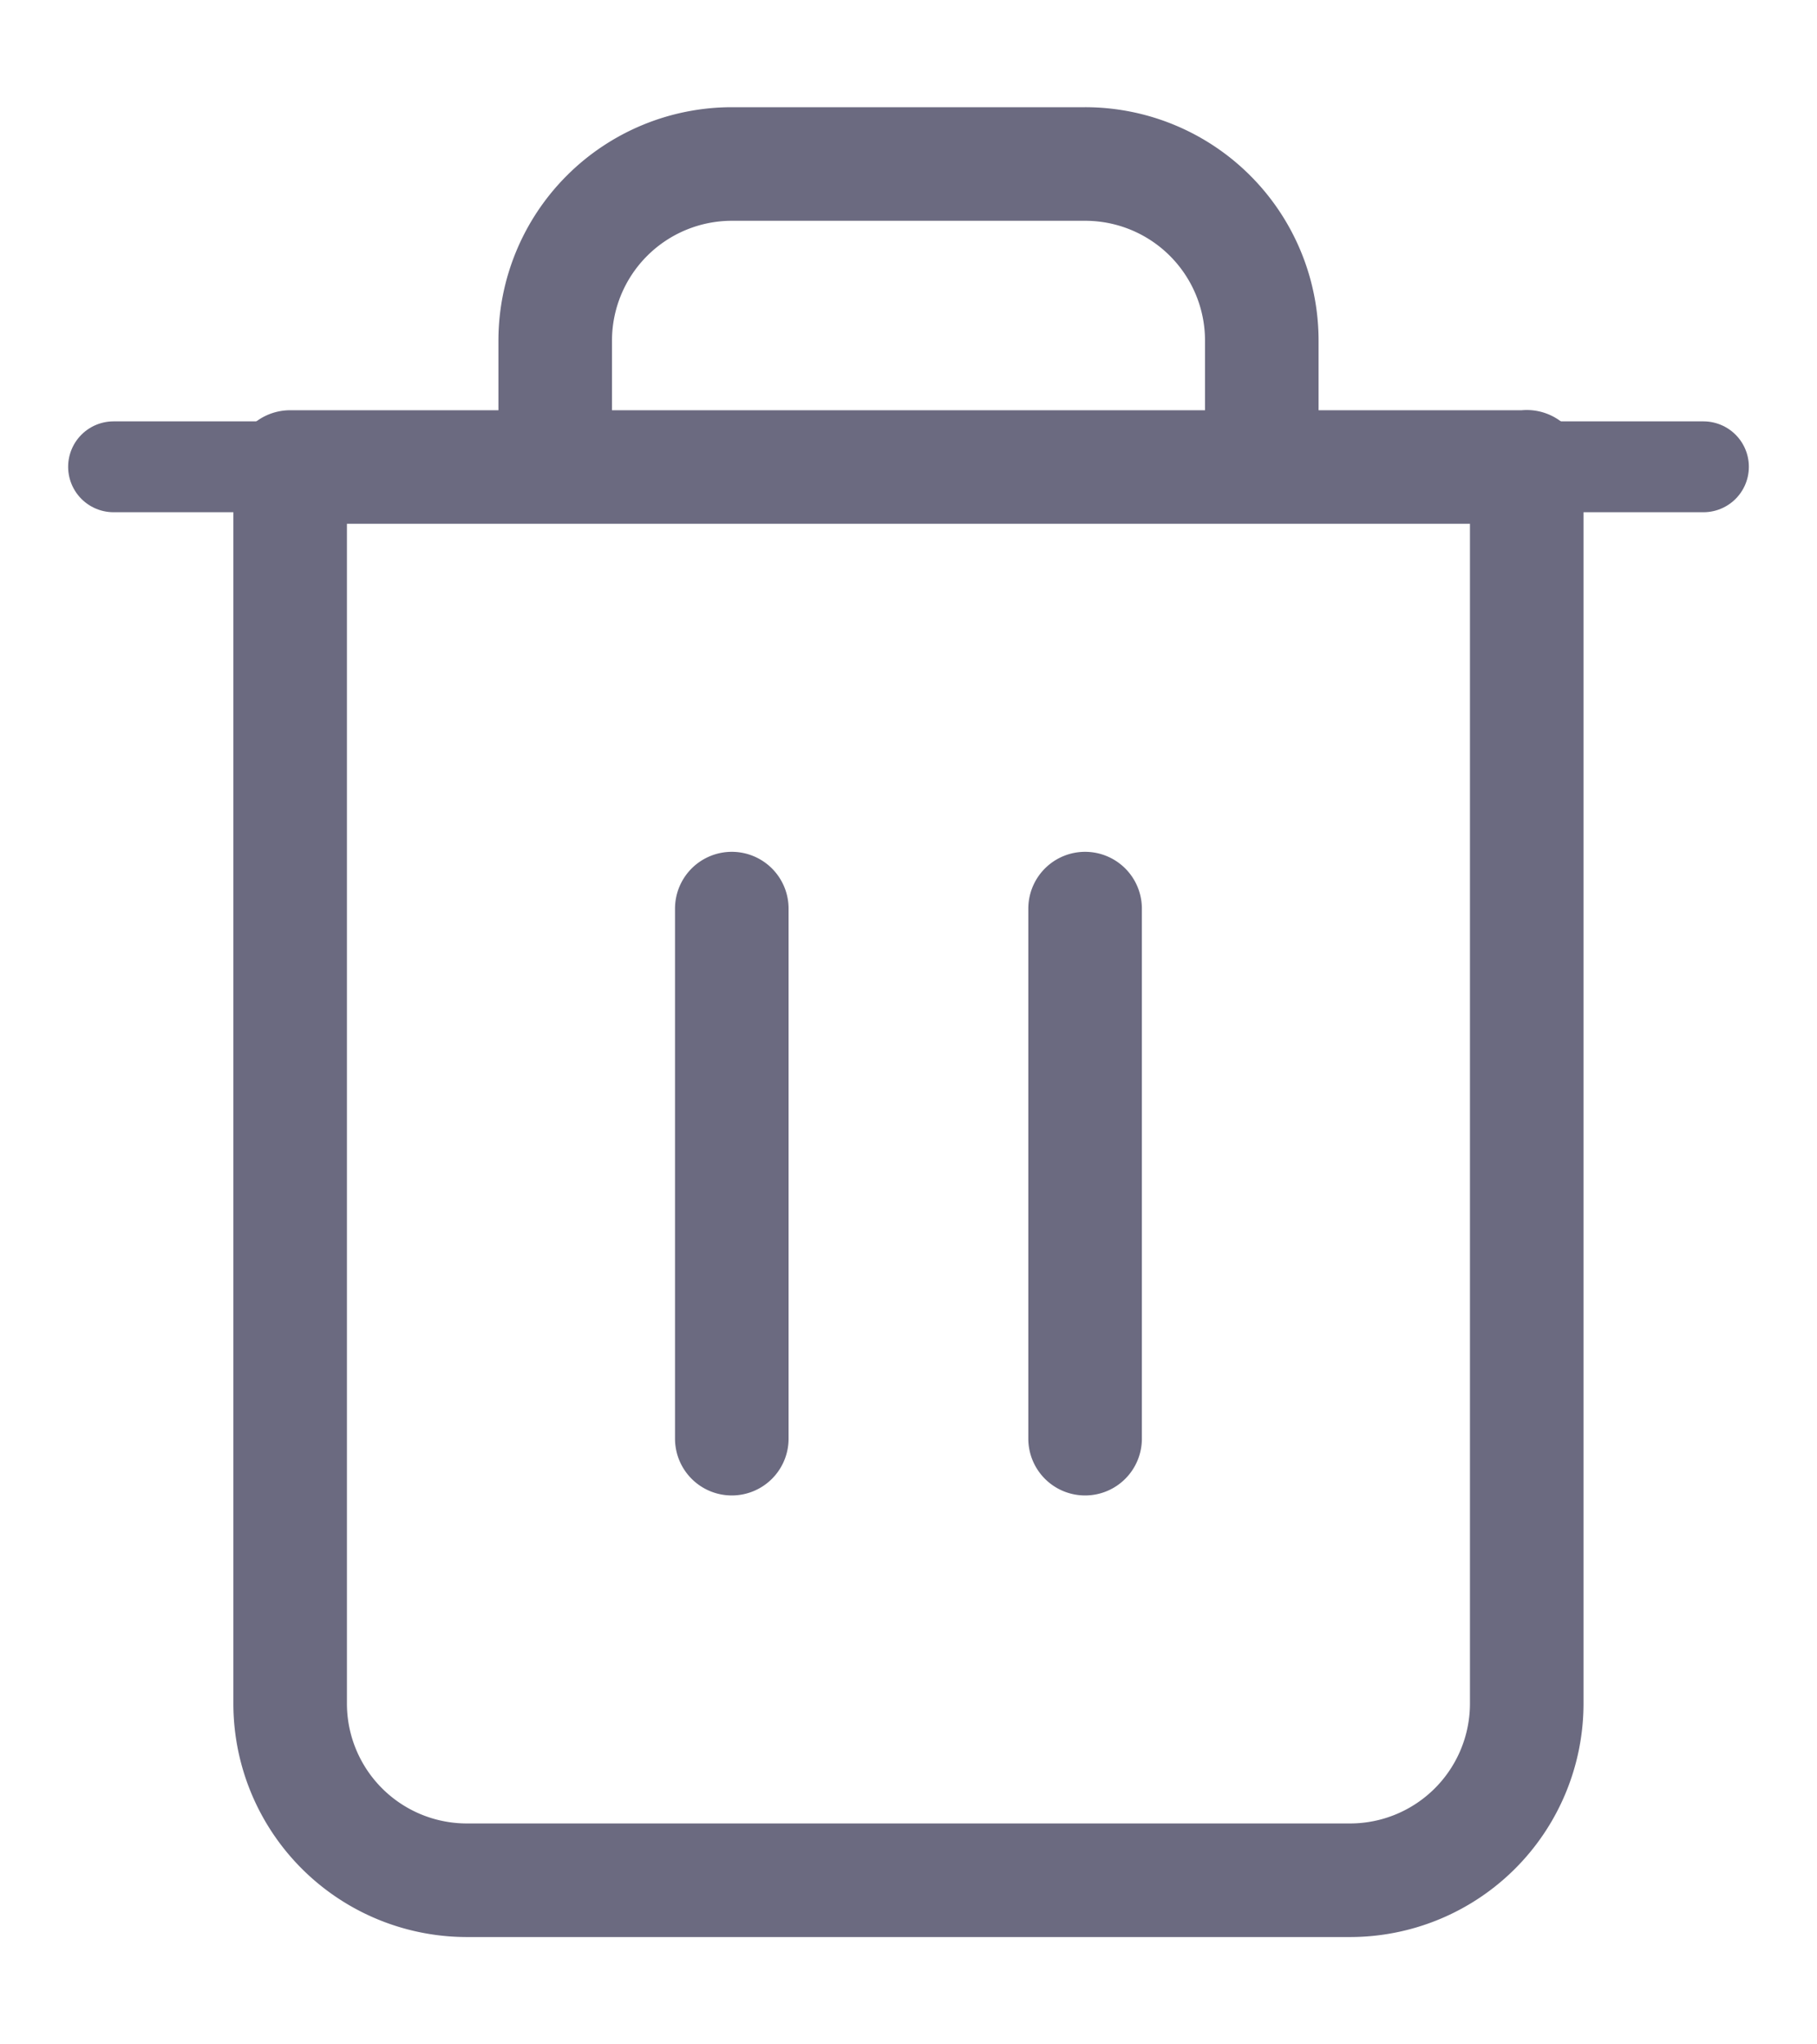 <svg width="16" height="18" viewBox="0 0 16 18" fill="none" xmlns="http://www.w3.org/2000/svg">
    <path d="M1 4.11h14" stroke="#6B6A80" stroke-width=".8" stroke-linecap="round" stroke-linejoin="round"/>
    <path d="M4.889 4.112V3a1.556 1.556 0 0 1 1.555-1.556h3.111a1.555 1.555 0 0 1 1.556 1.556v1.11m2.333 0v10.89a1.556 1.556 0 0 1-1.556 1.555H4.112A1.556 1.556 0 0 1 2.555 15V4.112h10.89zM6.444 8v4.667M9.555 8v4.667" stroke="#6B6A80" stroke-linecap="round" stroke-linejoin="round"/>
</svg>
